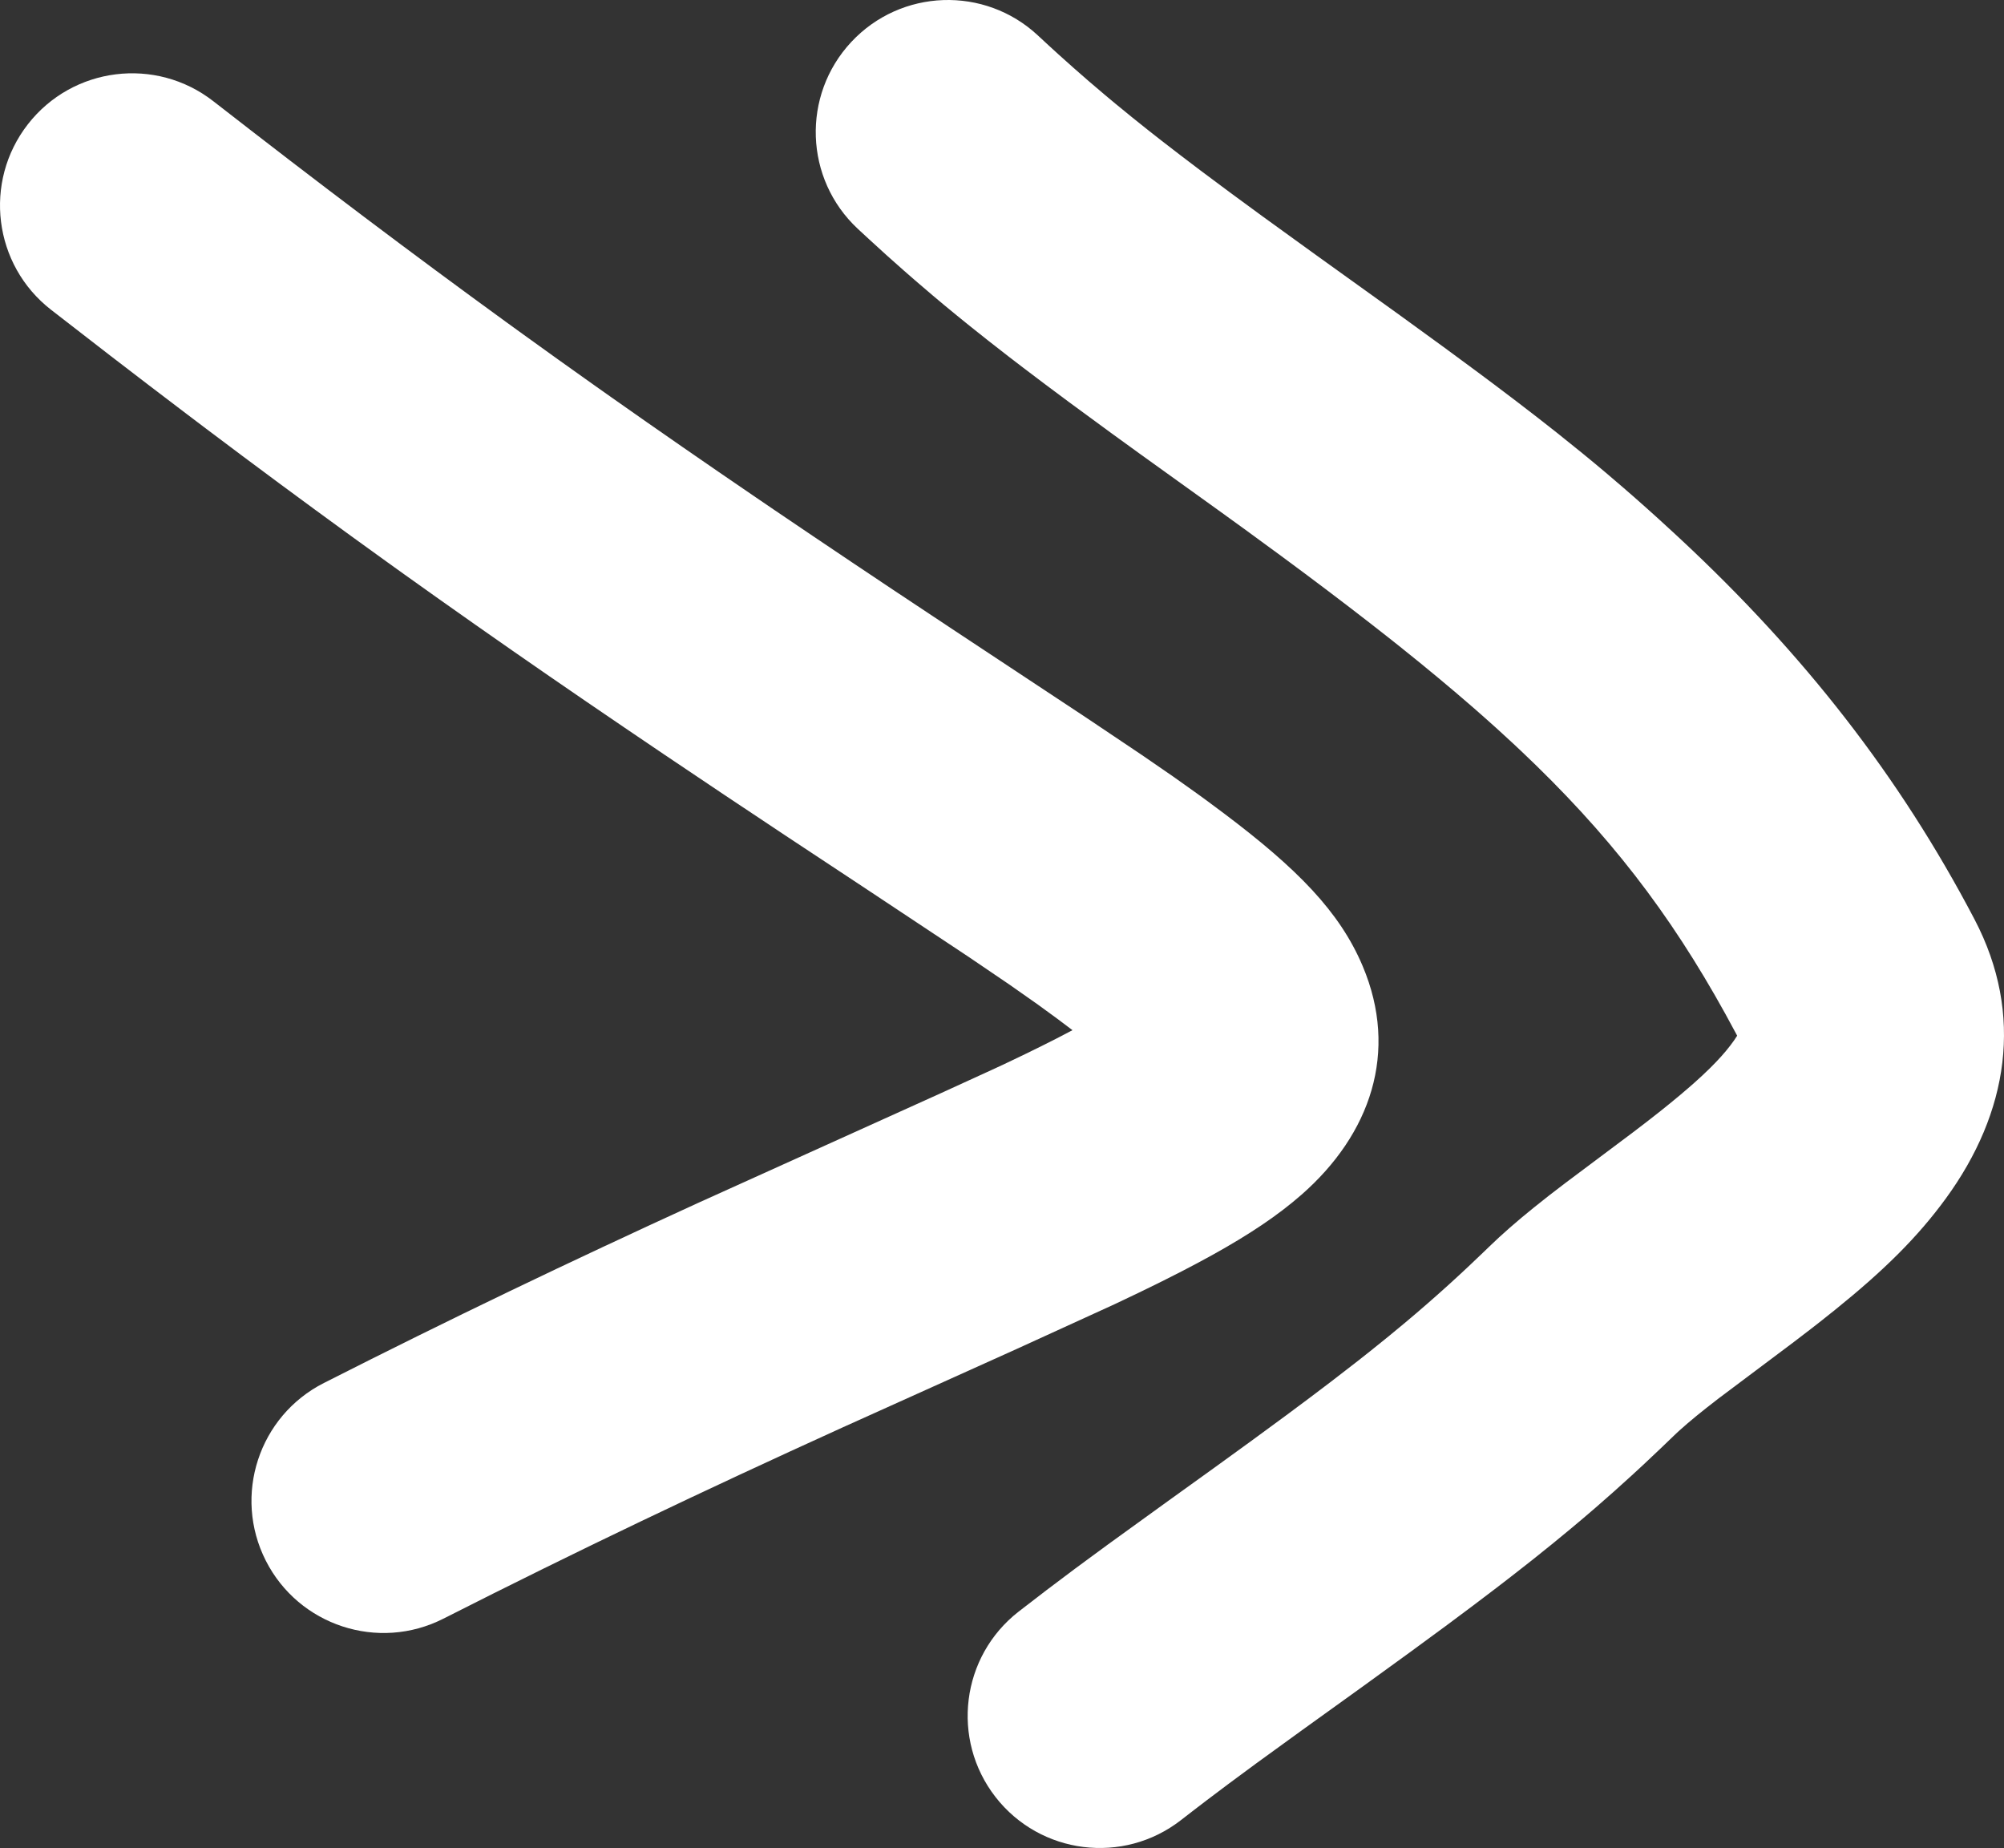 <?xml version="1.0" encoding="UTF-8"?>
<svg width="91.016px" height="83.917px" viewBox="0 0 91.016 83.917" version="1.1" xmlns="http://www.w3.org/2000/svg" xmlns:xlink="http://www.w3.org/1999/xlink">
    <rect x="0" y="0" width="91.016" height="83.917" fill="#333333" stroke="none"/>
    <title>Icon-08</title>
    <g id="Icon-08" stroke="none" stroke-width="1" fill="none" fill-rule="evenodd">
        <path d="M1.266,5.643 C3.302,3.028 7.072,2.559 9.686,4.594 L11.461,5.971 L13.191,7.304 L14.884,8.597 L16.544,9.854 L18.178,11.08 L19.79,12.279 L21.388,13.456 L22.976,14.615 C23.24,14.806 23.504,14.998 23.768,15.188 L25.353,16.328 L26.944,17.46 C27.209,17.648 27.475,17.836 27.742,18.024 L29.351,19.153 L30.979,20.285 L32.632,21.425 L34.316,22.577 C34.599,22.77 34.885,22.964 35.171,23.159 L36.913,24.337 L38.7,25.538 L40.537,26.766 L43.403,28.668 L49.318,32.578 L51.869,34.29 L53.291,35.269 L54.348,36.021 L54.771,36.328 L55.596,36.942 C58.897,39.428 60.842,41.389 61.889,43.87 C63.537,47.773 62.245,51.507 59.107,54.254 C58.043,55.186 56.755,56.05 55.05,56.995 L54.39,57.353 L53.689,57.721 L52.944,58.099 C52.816,58.163 52.686,58.228 52.555,58.293 L51.74,58.691 L50.619,59.225 L46.158,61.263 L38.231,64.836 C31.9,67.713 26.254,70.401 20.136,73.504 C17.181,75.003 13.57,73.822 12.071,70.867 C10.572,67.912 11.753,64.301 14.708,62.802 C20.47,59.879 25.821,57.317 31.661,54.644 L42.747,49.634 L45.186,48.518 L45.736,48.261 L46.546,47.873 L47.29,47.508 L47.969,47.166 L48.709,46.78 L48.017,46.259 L47.143,45.621 L45.84,44.706 L43.971,43.437 L39.157,40.244 L35.777,38.011 L32.905,36.1 L30.155,34.254 L28.38,33.052 L26.643,31.869 L24.941,30.7 L23.266,29.54 L21.614,28.385 L19.977,27.231 L18.351,26.074 C18.081,25.88 17.811,25.686 17.54,25.492 L15.919,24.321 L14.294,23.135 L12.659,21.931 L11.008,20.703 L9.336,19.448 C9.055,19.236 8.773,19.023 8.49,18.808 L6.774,17.503 L5.022,16.16 L2.314,14.063 C-0.3,12.027 -0.77,8.258 1.266,5.643 Z" id="Path-12" fill="#FFFFFF" fill-rule="nonzero"></path>
        <path d="M38.661,1.908 C40.921,-0.516 44.718,-0.648 47.141,1.612 L47.605,2.042 L48.066,2.463 L48.758,3.082 L49.456,3.692 L50.169,4.299 L50.655,4.705 L51.409,5.321 L52.197,5.951 L52.745,6.381 L53.609,7.047 L54.527,7.744 L55.851,8.731 L57.305,9.798 L59.77,11.581 L63.518,14.272 L65.622,15.801 L67.138,16.919 L67.848,17.449 L68.858,18.213 L69.81,18.945 L70.714,19.654 L71.856,20.573 L72.406,21.025 L72.945,21.477 L73.738,22.155 L74.261,22.611 L74.781,23.072 L75.302,23.54 L76.089,24.262 L76.354,24.508 C81.876,29.659 86.248,35.197 89.68,41.753 C91.947,46.083 91.208,50.535 88.379,54.416 C87.088,56.187 85.561,57.689 83.356,59.469 L82.637,60.041 C82.513,60.138 82.388,60.236 82.26,60.335 L81.467,60.942 L78.041,63.512 L77.513,63.923 L77.047,64.297 L76.639,64.638 L76.285,64.949 C76.231,64.998 76.178,65.046 76.127,65.094 L75.438,65.756 L74.632,66.517 L74.097,67.01 L73.293,67.736 L72.479,68.451 L71.926,68.925 L71.361,69.4 L70.488,70.118 L69.575,70.851 L68.613,71.604 L67.94,72.122 L66.877,72.928 L65.742,73.775 L64.101,74.981 L61.816,76.638 L59.17,78.541 L57.064,80.068 L55.781,81.016 L54.814,81.744 L54.226,82.194 C54.029,82.345 53.832,82.497 53.631,82.654 C51.015,84.687 47.245,84.215 45.211,81.599 C43.178,78.983 43.65,75.214 46.266,73.18 L47.54,72.2 L48.839,71.223 L50.296,70.151 L53.071,68.145 L55.205,66.61 L56.893,65.386 L58.42,64.265 L59.471,63.482 L60.45,62.741 L61.659,61.807 L62.227,61.358 L63.041,60.703 L63.816,60.062 L64.315,59.64 L64.802,59.22 L65.281,58.799 L65.754,58.376 L66.222,57.948 L66.689,57.514 L67.391,56.846 L67.627,56.618 C68.227,56.037 68.886,55.462 69.661,54.837 L70.355,54.286 L71.084,53.727 L74.163,51.421 L74.767,50.959 L75.325,50.523 L75.84,50.11 L76.312,49.72 L76.744,49.351 C76.813,49.291 76.88,49.232 76.945,49.174 L77.32,48.833 L77.658,48.509 C78.032,48.14 78.336,47.802 78.581,47.482 L78.759,47.24 L78.897,47.031 L78.837,46.918 C76.327,42.201 73.642,38.537 69.764,34.755 L69.087,34.105 C68.972,33.996 68.857,33.887 68.74,33.779 L68.026,33.123 C67.662,32.794 67.289,32.462 66.906,32.128 L66.124,31.456 C65.859,31.23 65.589,31.003 65.314,30.775 L64.473,30.083 L63.601,29.381 C63.453,29.262 63.303,29.144 63.153,29.024 L62.231,28.302 L61.276,27.565 L60.285,26.811 L59.258,26.04 L58.194,25.251 L56.524,24.029 L55.36,23.187 L51.792,20.624 L50.5,19.688 L48.538,18.249 L47.462,17.447 L46.452,16.683 L45.811,16.192 L44.893,15.476 L44.017,14.78 L43.454,14.323 L42.904,13.871 L42.365,13.419 L41.572,12.741 L41.049,12.285 L40.268,11.591 L39.485,10.877 L38.956,10.388 C36.533,8.127 36.401,4.331 38.661,1.908 Z" id="Path-13" fill="#FFFFFF" fill-rule="nonzero"></path>
    </g>
</svg>